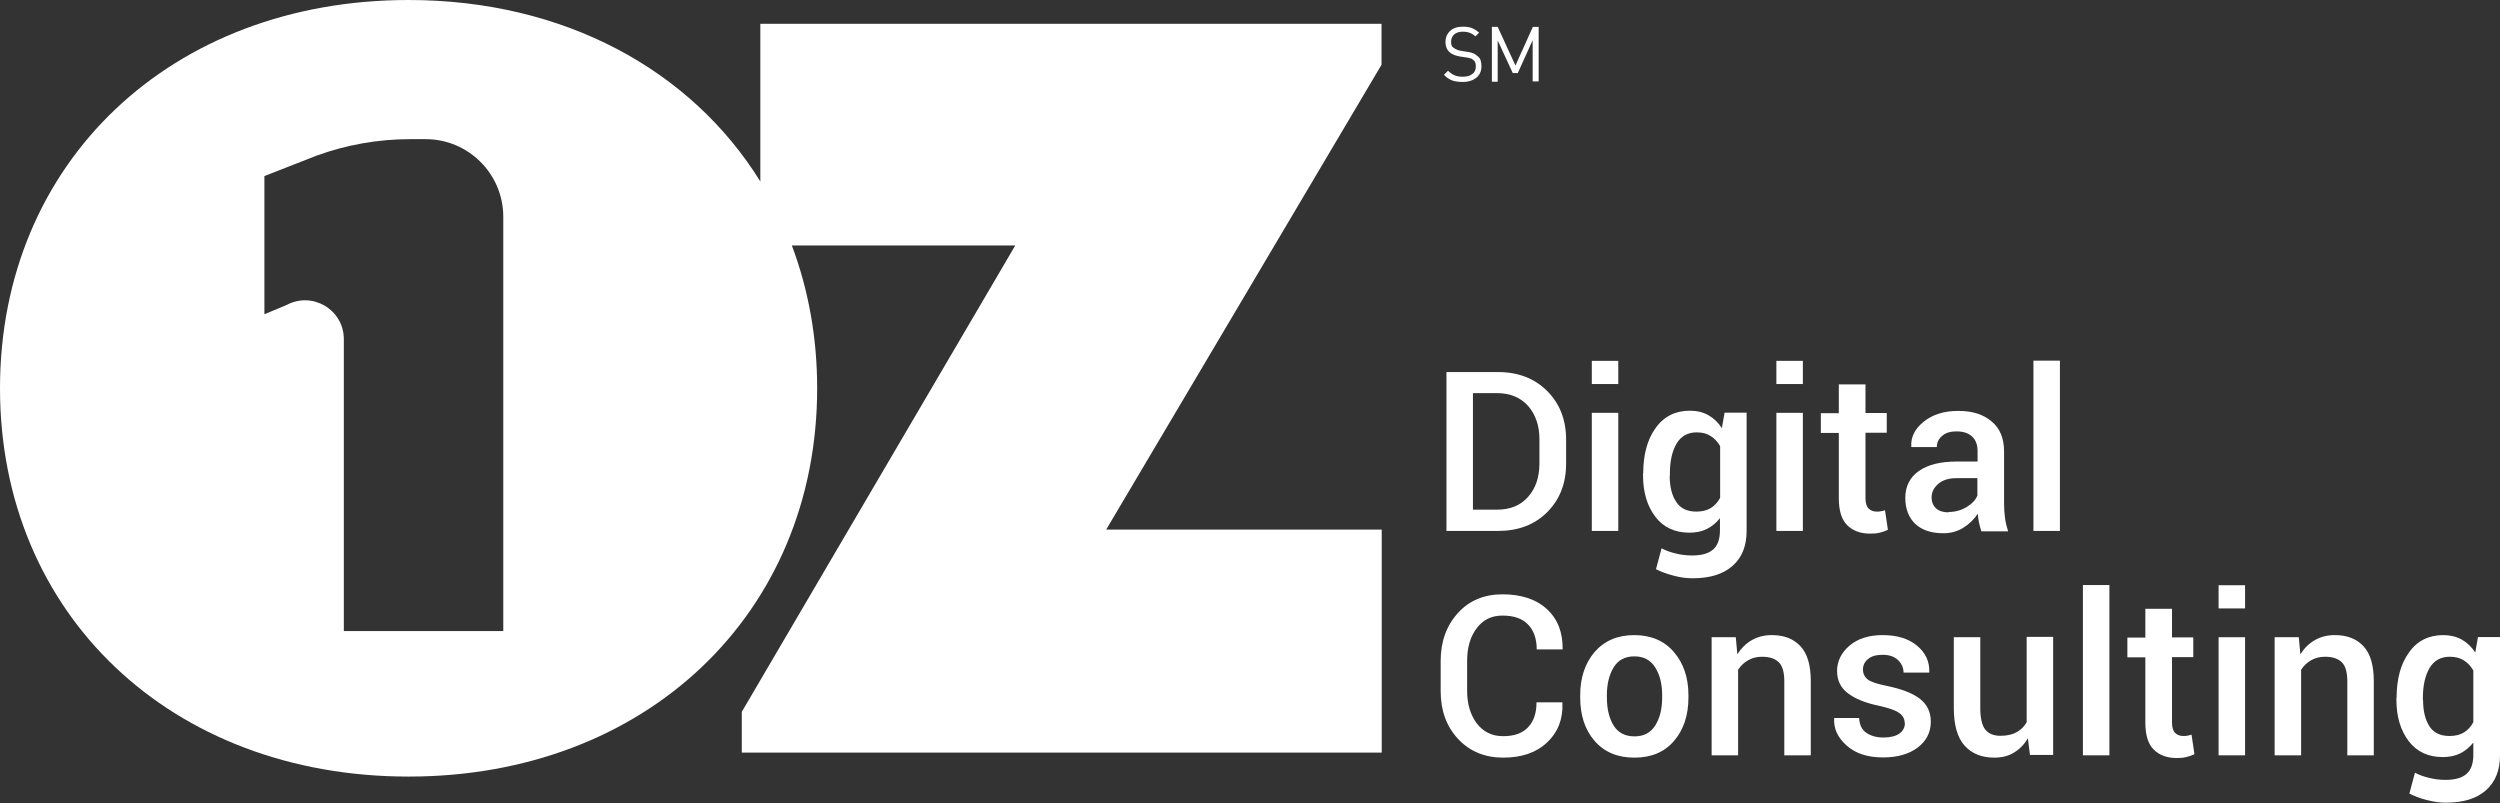 <svg xmlns="http://www.w3.org/2000/svg" id="Layer_2" data-name="Layer 2" viewBox="0 0 129.35 41.55"><rect x="0" y="0" width="129.35" height="41.55" fill="#333333" stroke="none"/><defs><style>      .cls-1 {        fill: #fff;      }    </style></defs><g id="Layer_1-2" data-name="Layer 1"><g id="Layer_1-2" data-name="Layer 1-2"><g><path class="cls-1" d="M57.24,27.39l14.24-24.04V1.23h-32.14v8.16C35.76,3.61,29.17,0,21.14,0,8.85,0,0,8.4,0,20.09s8.85,20.09,21.14,20.09,21.14-8.44,21.14-20.09c0-2.65-.46-5.13-1.31-7.39h11.56l-14.15,24.13v2.11h33.11v-11.54h-14.24ZM26.05,32.65h-8.26v-15.1c0-1.52-1.62-2.49-2.96-1.77l-1.15.48v-7.15l2.71-1.06c1.54-.56,3.18-.85,4.82-.85h.81c2.22,0,4.02,1.8,4.02,4.02v21.44h0Z"></path><g><g><path class="cls-1" d="M75.67,4.24c-.22,0-.4-.03-.54-.08-.15-.06-.29-.15-.42-.29l.21-.21c.11.11.23.19.35.24s.26.07.42.07c.21,0,.37-.05.49-.14.12-.09.18-.22.18-.38s-.03-.26-.1-.32c-.07-.06-.12-.1-.18-.11-.05-.02-.13-.04-.23-.05l-.33-.05c-.22-.04-.4-.11-.53-.23-.13-.12-.2-.29-.2-.51,0-.24.08-.43.24-.58s.38-.22.66-.22c.18,0,.33.02.46.07.13.05.25.13.38.24l-.19.19c-.09-.08-.18-.14-.29-.18-.1-.04-.23-.06-.37-.06-.19,0-.33.05-.44.14-.1.09-.16.22-.16.38,0,.14.03.24.1.29.06.05.13.09.2.12.07.03.14.05.21.06l.31.05c.13.02.23.04.31.07.08.03.17.09.28.19.11.09.16.26.16.5s-.09.44-.26.58c-.18.14-.41.22-.71.22h0Z"></path><path class="cls-1" d="M79.3,4.22v-2.14l-.77,1.7h-.26l-.78-1.69v2.14h-.3V1.39h.3l.92,2,.9-2h.3v2.82h-.3Z"></path></g><g><path class="cls-1" d="M74.84,27.47v-8.22h2.67c1.04,0,1.89.33,2.54.98.65.65.98,1.49.98,2.51v1.25c0,1.03-.33,1.86-.98,2.51-.65.65-1.5.97-2.54.97h-2.67ZM76.21,20.35v6.02h1.25c.68,0,1.22-.22,1.61-.67.39-.44.58-1.02.58-1.72v-1.26c0-.7-.2-1.27-.58-1.71-.39-.44-.93-.67-1.61-.67h-1.25Z"></path><path class="cls-1" d="M83.73,19.87h-1.37v-1.2h1.37v1.2ZM83.73,27.47h-1.37v-6.11h1.37v6.11Z"></path><path class="cls-1" d="M85.02,24.5c0-.97.21-1.76.64-2.35.42-.6,1.02-.9,1.77-.9.37,0,.69.08.96.23.28.16.51.38.7.67l.14-.8h1.14v6.11c0,.79-.24,1.39-.73,1.82s-1.17.64-2.07.64c-.3,0-.62-.04-.96-.13s-.66-.2-.93-.34l.29-1.08c.23.12.47.21.75.27.27.07.55.1.84.1.5,0,.86-.11,1.09-.32.23-.21.34-.54.34-.98v-.63c-.19.24-.42.43-.68.56-.26.13-.56.19-.9.19-.75,0-1.34-.27-1.76-.82-.42-.55-.64-1.26-.64-2.15v-.12h0ZM86.39,24.62c0,.56.11,1.01.34,1.35.22.34.57.5,1.04.5.29,0,.54-.06.74-.18.2-.12.36-.3.49-.53v-2.68c-.13-.22-.29-.4-.49-.52-.2-.13-.44-.19-.72-.19-.47,0-.82.2-1.05.59-.23.4-.34.91-.34,1.54v.12h0Z"></path><path class="cls-1" d="M93.28,19.87h-1.37v-1.2h1.37v1.2ZM93.28,27.47h-1.37v-6.11h1.37v6.11Z"></path><path class="cls-1" d="M96.52,19.88v1.49h1.1v1.02h-1.1v3.38c0,.25.05.43.16.54.11.11.25.16.43.16.08,0,.15,0,.22-.02.07-.01.14-.03.2-.05l.15,1.01c-.12.06-.25.11-.42.15-.16.04-.33.05-.5.05-.5,0-.9-.15-1.19-.44-.29-.29-.43-.76-.43-1.39v-3.38h-.93v-1.02h.93v-1.49h1.37,0Z"></path><path class="cls-1" d="M102.51,27.47c-.05-.15-.09-.3-.12-.45-.03-.15-.05-.29-.06-.44-.19.29-.44.53-.74.72s-.65.29-1.03.29c-.64,0-1.12-.16-1.47-.49-.34-.33-.51-.78-.51-1.35s.23-1.05.7-1.38c.47-.33,1.12-.49,1.97-.49h1.07v-.54c0-.32-.09-.57-.28-.75-.19-.18-.46-.27-.81-.27-.31,0-.56.07-.74.23-.18.15-.28.34-.28.58h-1.32v-.03c-.03-.48.18-.91.64-1.28.46-.37,1.05-.56,1.79-.56s1.29.18,1.72.54c.44.36.65.88.65,1.56v2.72c0,.25.02.49.05.73.03.23.09.46.16.68h-1.39ZM100.82,26.49c.35,0,.66-.09.94-.26.28-.17.46-.37.55-.59v-.9h-1.09c-.4,0-.71.1-.94.3s-.34.43-.34.7c0,.23.08.42.23.56.15.14.37.21.65.21h0Z"></path><path class="cls-1" d="M106.58,27.47h-1.37v-8.81h1.37v8.81h0Z"></path><path class="cls-1" d="M80.84,36.36v.03c.03.83-.24,1.51-.8,2.03-.55.52-1.31.78-2.26.78s-1.74-.32-2.34-.97c-.6-.64-.9-1.47-.9-2.47v-1.56c0-1,.3-1.83.89-2.48.59-.65,1.36-.97,2.31-.97s1.74.25,2.29.76c.56.51.83,1.2.82,2.06v.03h-1.34c0-.55-.15-.98-.45-1.29-.3-.31-.74-.46-1.32-.46s-1.01.22-1.34.66c-.33.44-.49,1-.49,1.67v1.57c0,.68.17,1.24.5,1.68.34.44.79.66,1.36.66s1-.15,1.29-.46c.29-.3.44-.73.44-1.29h1.32Z"></path><path class="cls-1" d="M81.76,35.97c0-.91.25-1.65.74-2.23.5-.58,1.19-.88,2.05-.88s1.56.29,2.06.88c.5.58.75,1.33.75,2.23v.12c0,.92-.25,1.67-.75,2.25-.5.58-1.18.86-2.05.86s-1.56-.29-2.06-.87c-.5-.58-.74-1.33-.74-2.24v-.12h0ZM83.14,36.09c0,.59.12,1.08.35,1.45.23.37.59.56,1.08.56s.83-.19,1.07-.56c.24-.38.36-.86.36-1.45v-.12c0-.58-.12-1.06-.36-1.44-.24-.38-.6-.57-1.08-.57s-.84.19-1.07.57c-.23.38-.35.86-.35,1.44v.12Z"></path><path class="cls-1" d="M89.81,32.97l.08.88c.2-.31.45-.56.75-.73.3-.17.64-.26,1.03-.26.64,0,1.13.19,1.49.58s.53.99.53,1.8v3.84h-1.37v-3.83c0-.46-.09-.79-.28-.98-.19-.19-.48-.29-.87-.29-.27,0-.51.06-.72.18-.21.12-.38.28-.52.49v4.43h-1.37v-6.11h1.25Z"></path><path class="cls-1" d="M98.55,37.42c0-.21-.09-.39-.27-.52-.18-.14-.52-.26-1.01-.37-.73-.15-1.28-.37-1.66-.66s-.56-.67-.56-1.16.22-.95.65-1.31c.43-.36,1-.54,1.71-.54.74,0,1.34.18,1.78.55.44.37.65.82.63,1.36v.03h-1.33c0-.25-.1-.47-.29-.65s-.45-.27-.79-.27-.58.07-.76.22-.26.33-.26.54.08.38.24.51c.16.13.5.24,1,.34.77.16,1.34.38,1.71.67.37.29.56.68.56,1.18,0,.55-.23,1-.68,1.34-.45.34-1.05.51-1.79.51-.79,0-1.42-.2-1.88-.61-.46-.41-.68-.87-.65-1.4v-.03h1.29c.02.35.14.61.38.77.24.16.53.24.88.24s.63-.07.82-.2c.19-.14.29-.32.29-.55h0Z"></path><path class="cls-1" d="M104.93,38.19c-.19.32-.43.57-.73.75-.29.18-.63.26-1.02.26-.65,0-1.17-.21-1.54-.63-.37-.42-.55-1.07-.55-1.95v-3.65h1.37v3.66c0,.53.09.91.26,1.12.17.21.43.32.78.32.33,0,.61-.06.83-.18.22-.12.4-.29.53-.52v-4.42h1.37v6.11h-1.2l-.11-.89h0Z"></path><path class="cls-1" d="M109.14,39.08h-1.37v-8.81h1.37v8.81Z"></path><path class="cls-1" d="M112.38,31.49v1.49h1.1v1.02h-1.1v3.38c0,.25.05.43.16.54.11.11.25.16.43.16.08,0,.15,0,.22-.02.07-.01.14-.03.2-.05l.15,1.01c-.12.06-.25.11-.42.15-.16.04-.33.05-.5.05-.5,0-.9-.15-1.19-.44-.29-.29-.43-.76-.43-1.39v-3.38h-.93v-1.02h.93v-1.49h1.37,0Z"></path><path class="cls-1" d="M116.16,31.48h-1.37v-1.2h1.37v1.2ZM116.16,39.08h-1.37v-6.11h1.37v6.11Z"></path><path class="cls-1" d="M118.94,32.97l.08.88c.2-.31.45-.56.75-.73.3-.17.64-.26,1.03-.26.64,0,1.13.19,1.49.58s.53.99.53,1.8v3.84h-1.37v-3.83c0-.46-.09-.79-.28-.98-.19-.19-.48-.29-.87-.29-.27,0-.51.06-.72.18-.21.12-.38.28-.52.49v4.43h-1.37v-6.11h1.25,0Z"></path><path class="cls-1" d="M124,36.11c0-.97.21-1.76.64-2.35.42-.6,1.02-.9,1.77-.9.36,0,.69.08.96.23.28.16.51.38.7.67l.14-.8h1.14v6.11c0,.79-.24,1.39-.73,1.82-.48.43-1.17.64-2.07.64-.3,0-.62-.04-.96-.13-.34-.08-.65-.2-.93-.34l.29-1.08c.23.12.47.21.75.27.27.07.55.1.84.1.5,0,.86-.11,1.09-.32.23-.21.34-.54.34-.98v-.63c-.19.24-.42.43-.68.56-.26.13-.56.19-.9.19-.75,0-1.34-.27-1.76-.82-.42-.55-.64-1.26-.64-2.15v-.12h0ZM125.37,36.23c0,.56.11,1.01.33,1.35.22.34.57.5,1.04.5.29,0,.54-.06.74-.18.2-.12.36-.3.49-.53v-2.68c-.13-.22-.29-.4-.49-.52-.2-.13-.44-.19-.73-.19-.47,0-.82.2-1.05.59-.23.4-.34.91-.34,1.54v.12h0Z"></path></g></g></g></g></g></svg>